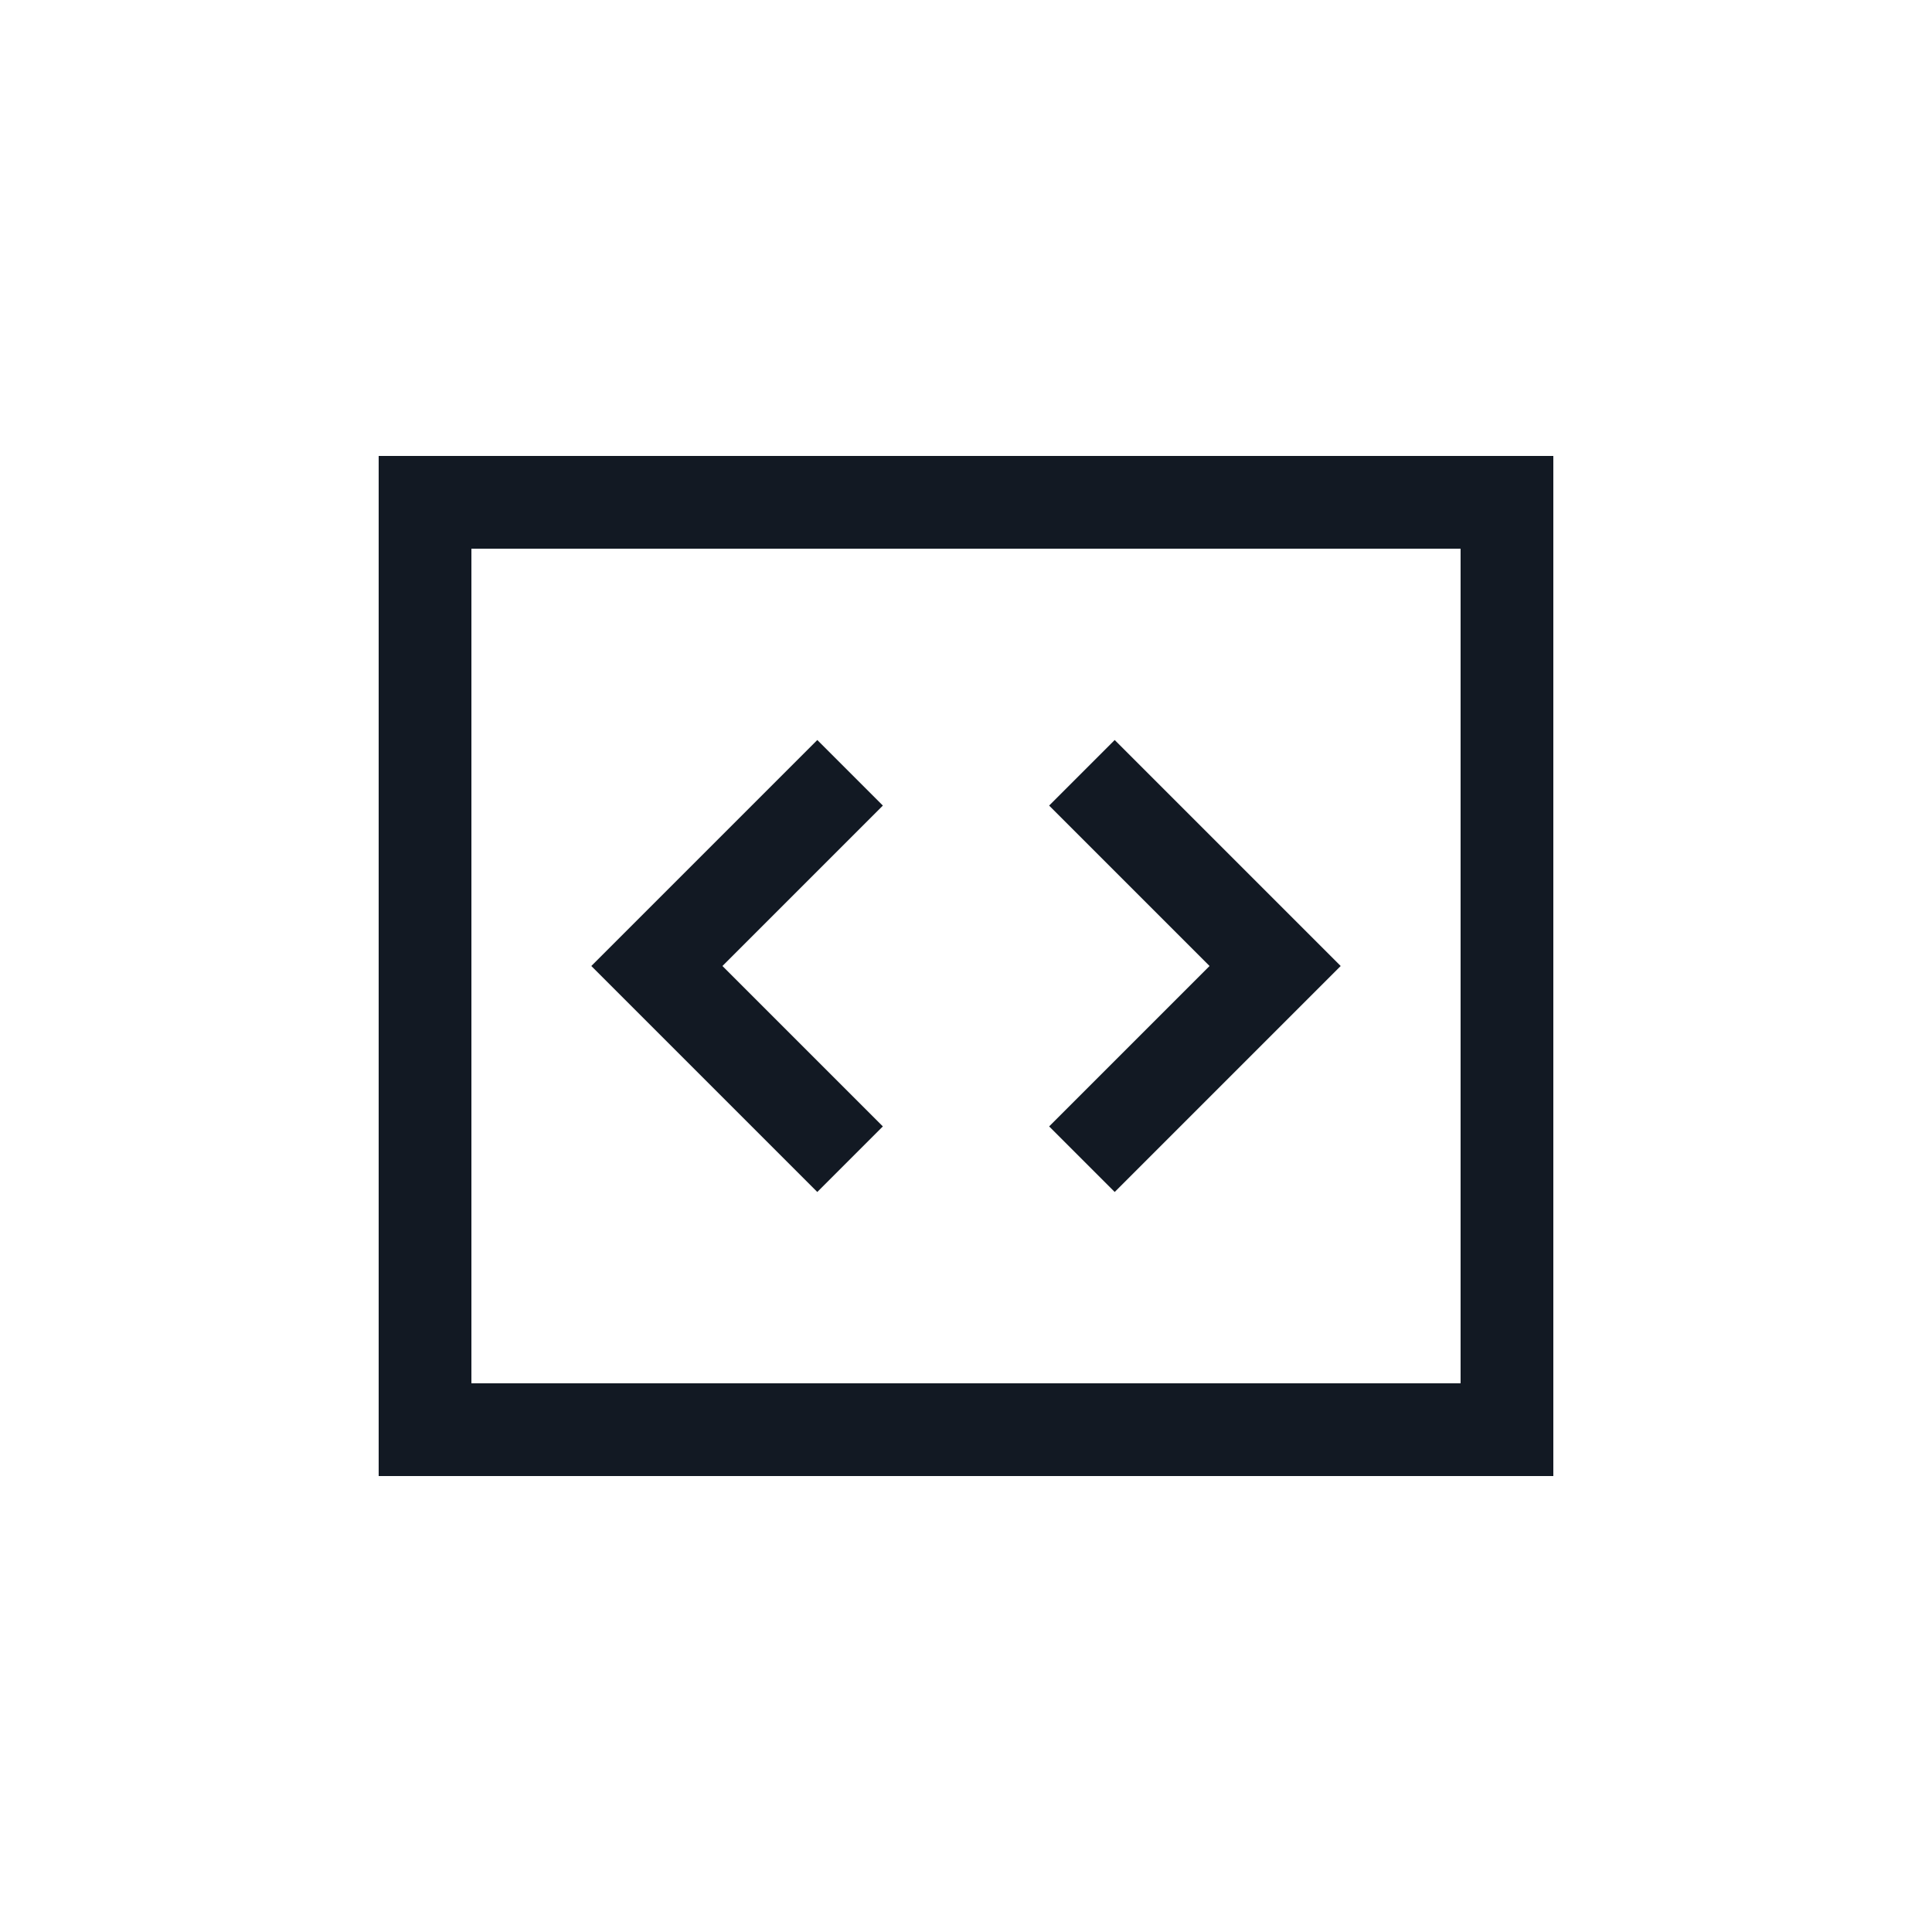 <?xml version="1.0" encoding="utf-8"?>
<svg width="800px" height="800px" viewBox="0 0 25 25" fill="none" xmlns="http://www.w3.org/2000/svg">
<path d="M11 15L8.5 12.5L11 10M14 10L16.5 12.5L14 15M5.5 6.5H19.5V18.5H5.5V6.5Z" stroke="#121923" stroke-width="1.2"/>
</svg>